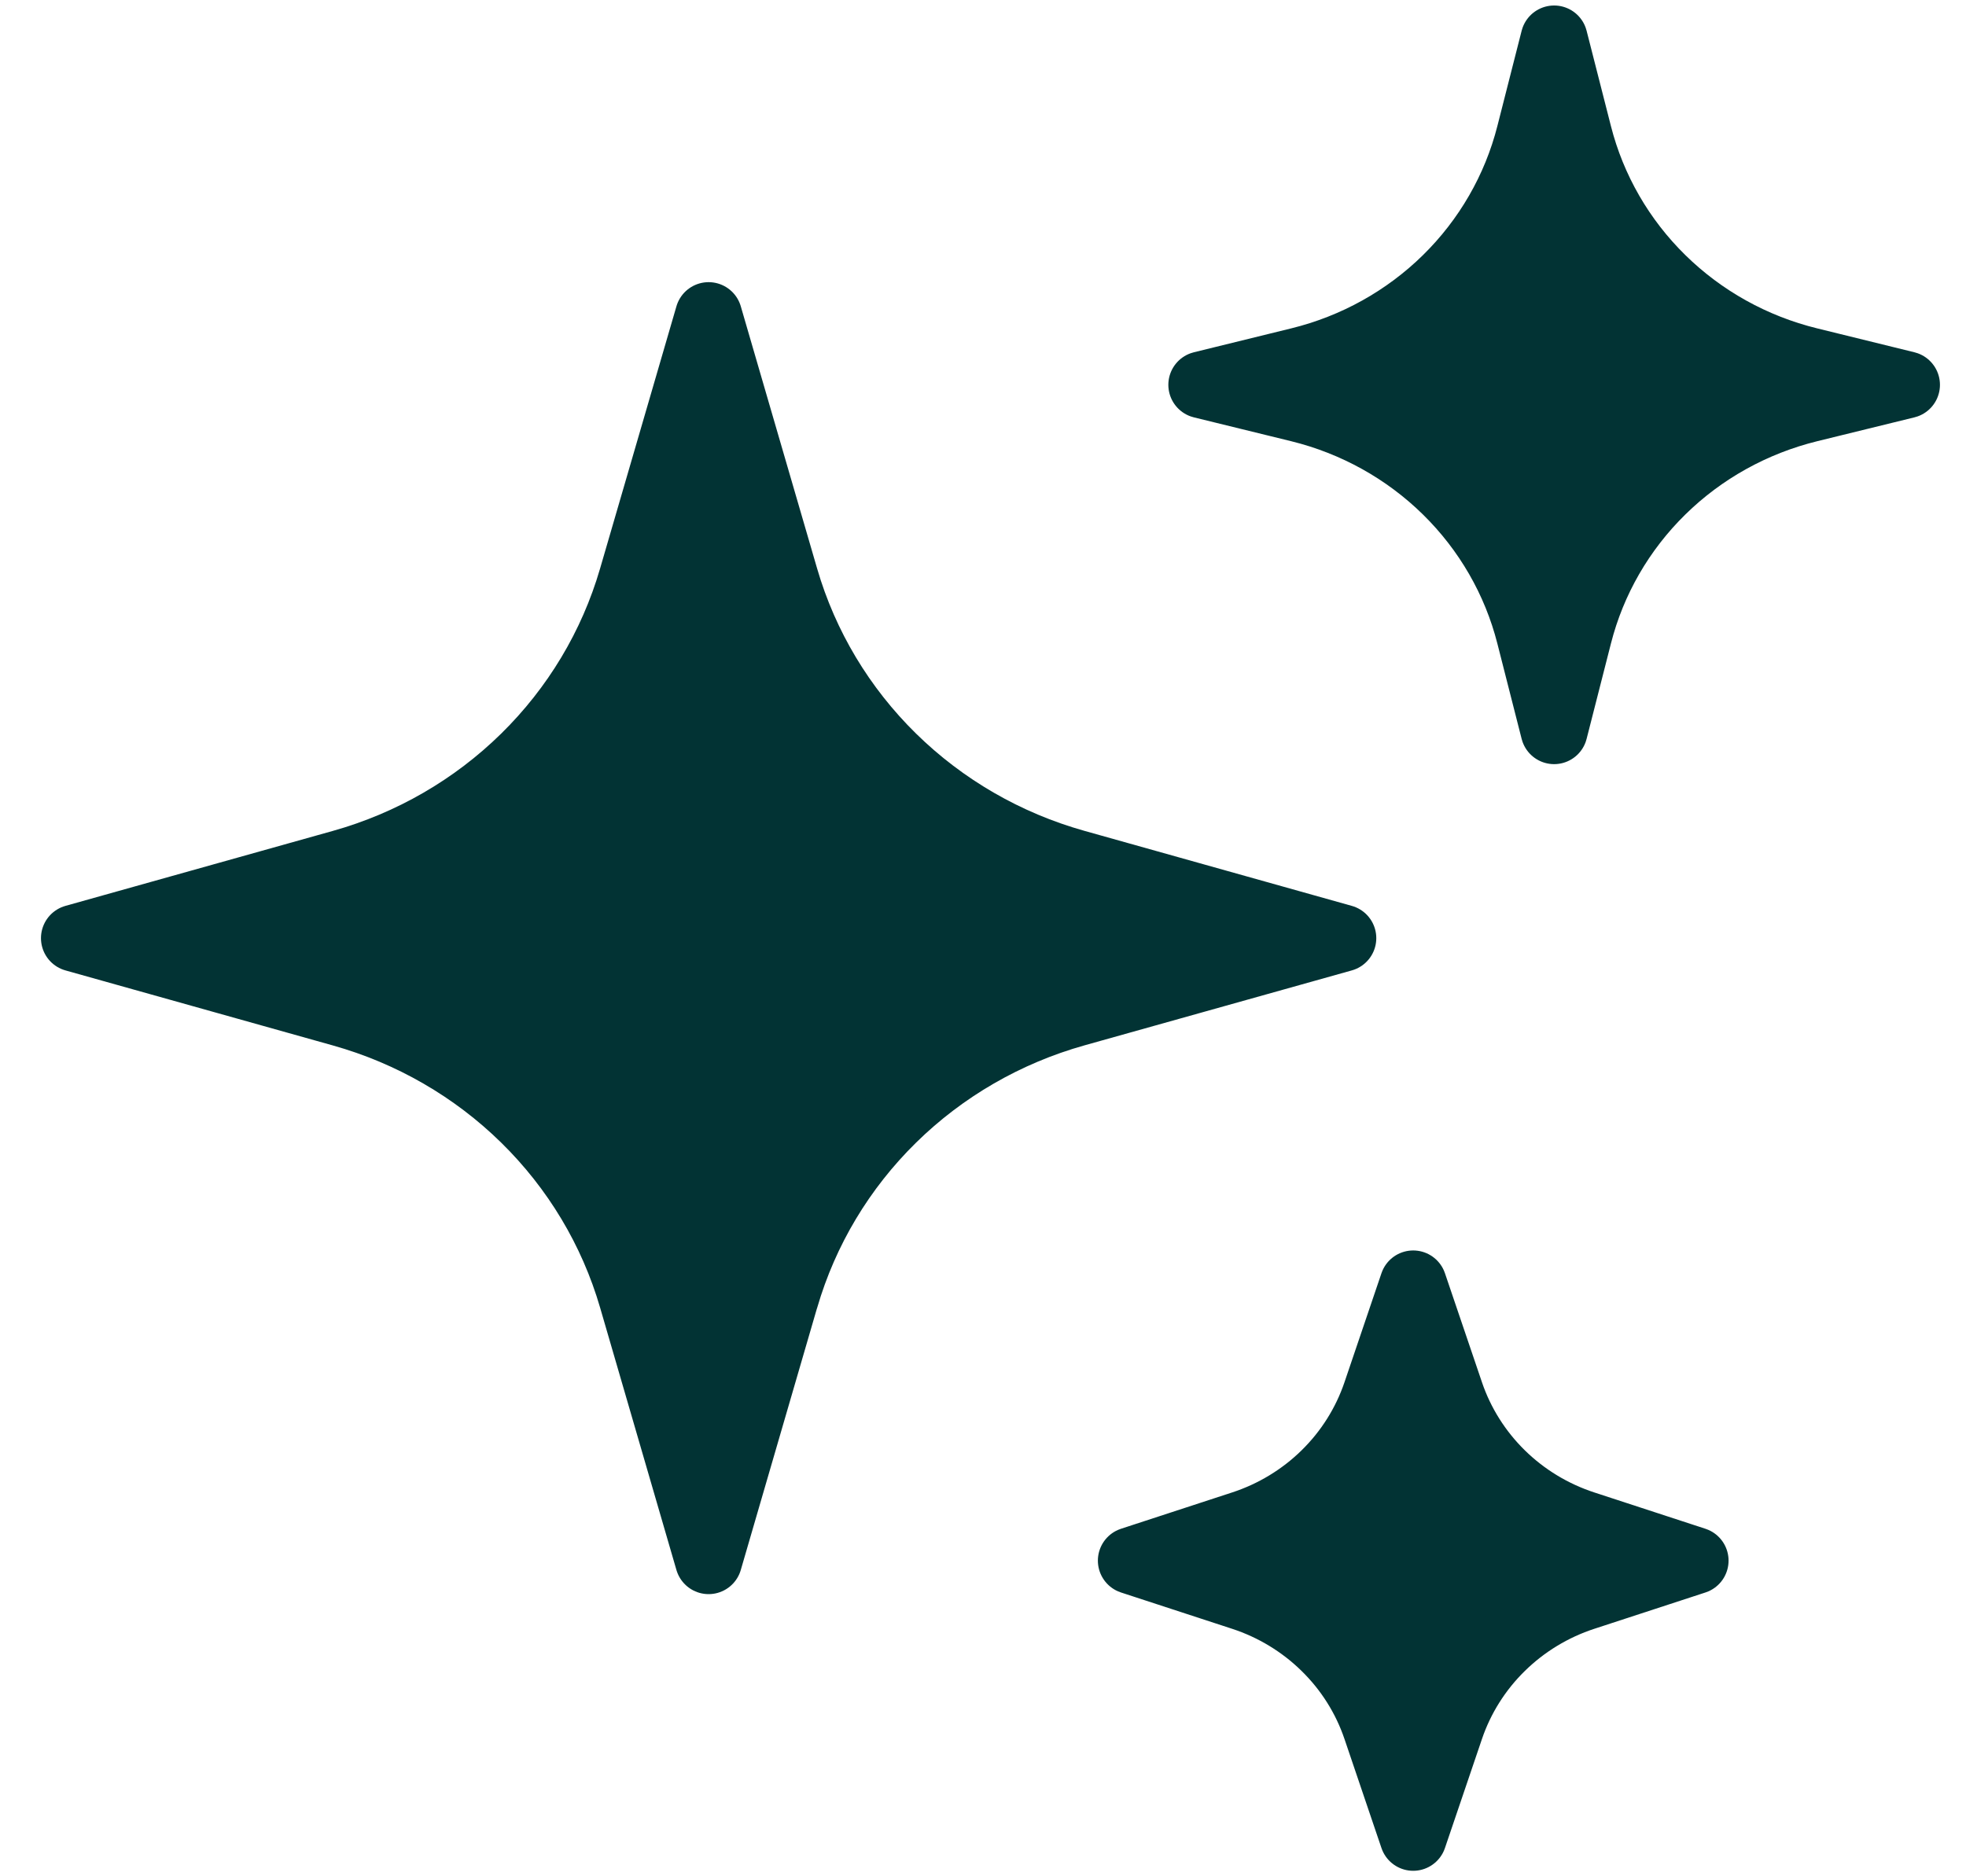 <svg width="44" height="42" viewBox="0 0 44 42" fill="none" xmlns="http://www.w3.org/2000/svg">
<path d="M17.569 29.059L15.859 34.934L14.15 29.059C13.708 27.541 12.88 26.159 11.743 25.043C10.606 23.927 9.199 23.114 7.653 22.68L1.667 21L7.651 19.322C9.197 18.888 10.604 18.075 11.741 16.958C12.878 15.842 13.706 14.46 14.148 12.943L15.859 7.066L17.569 12.941C18.011 14.458 18.839 15.84 19.976 16.956C21.112 18.072 22.52 18.886 24.066 19.32L30.052 21L24.068 22.678C22.522 23.112 21.114 23.925 19.978 25.041C18.841 26.157 18.013 27.539 17.571 29.057L17.569 29.059ZM35.327 14.219L34.782 16.355L34.238 14.219C33.926 12.993 33.281 11.875 32.372 10.982C31.463 10.089 30.324 9.455 29.076 9.148L26.898 8.614L29.076 8.079C30.324 7.773 31.463 7.139 32.372 6.246C33.281 5.353 33.926 4.234 34.238 3.009L34.782 0.873L35.327 3.009C35.639 4.234 36.284 5.353 37.194 6.246C38.103 7.139 39.243 7.773 40.491 8.079L42.667 8.614L40.491 9.148C39.243 9.455 38.103 10.088 37.194 10.981C36.284 11.874 35.639 12.993 35.327 14.219ZM32.457 38.685L31.628 41.127L30.8 38.685C30.568 38.001 30.177 37.379 29.657 36.87C29.138 36.36 28.505 35.975 27.808 35.747L25.321 34.934L27.808 34.121C28.505 33.893 29.138 33.509 29.657 32.999C30.177 32.489 30.568 31.867 30.8 31.183L31.628 28.741L32.457 31.183C32.689 31.867 33.081 32.489 33.6 32.999C34.119 33.509 34.752 33.893 35.449 34.121L37.936 34.934L35.449 35.747C34.752 35.975 34.119 36.36 33.6 36.87C33.081 37.379 32.689 38.001 32.457 38.685Z" fill="#023334" stroke="#023334" stroke-width="1.5" stroke-linecap="round" stroke-linejoin="round"/>
</svg>

